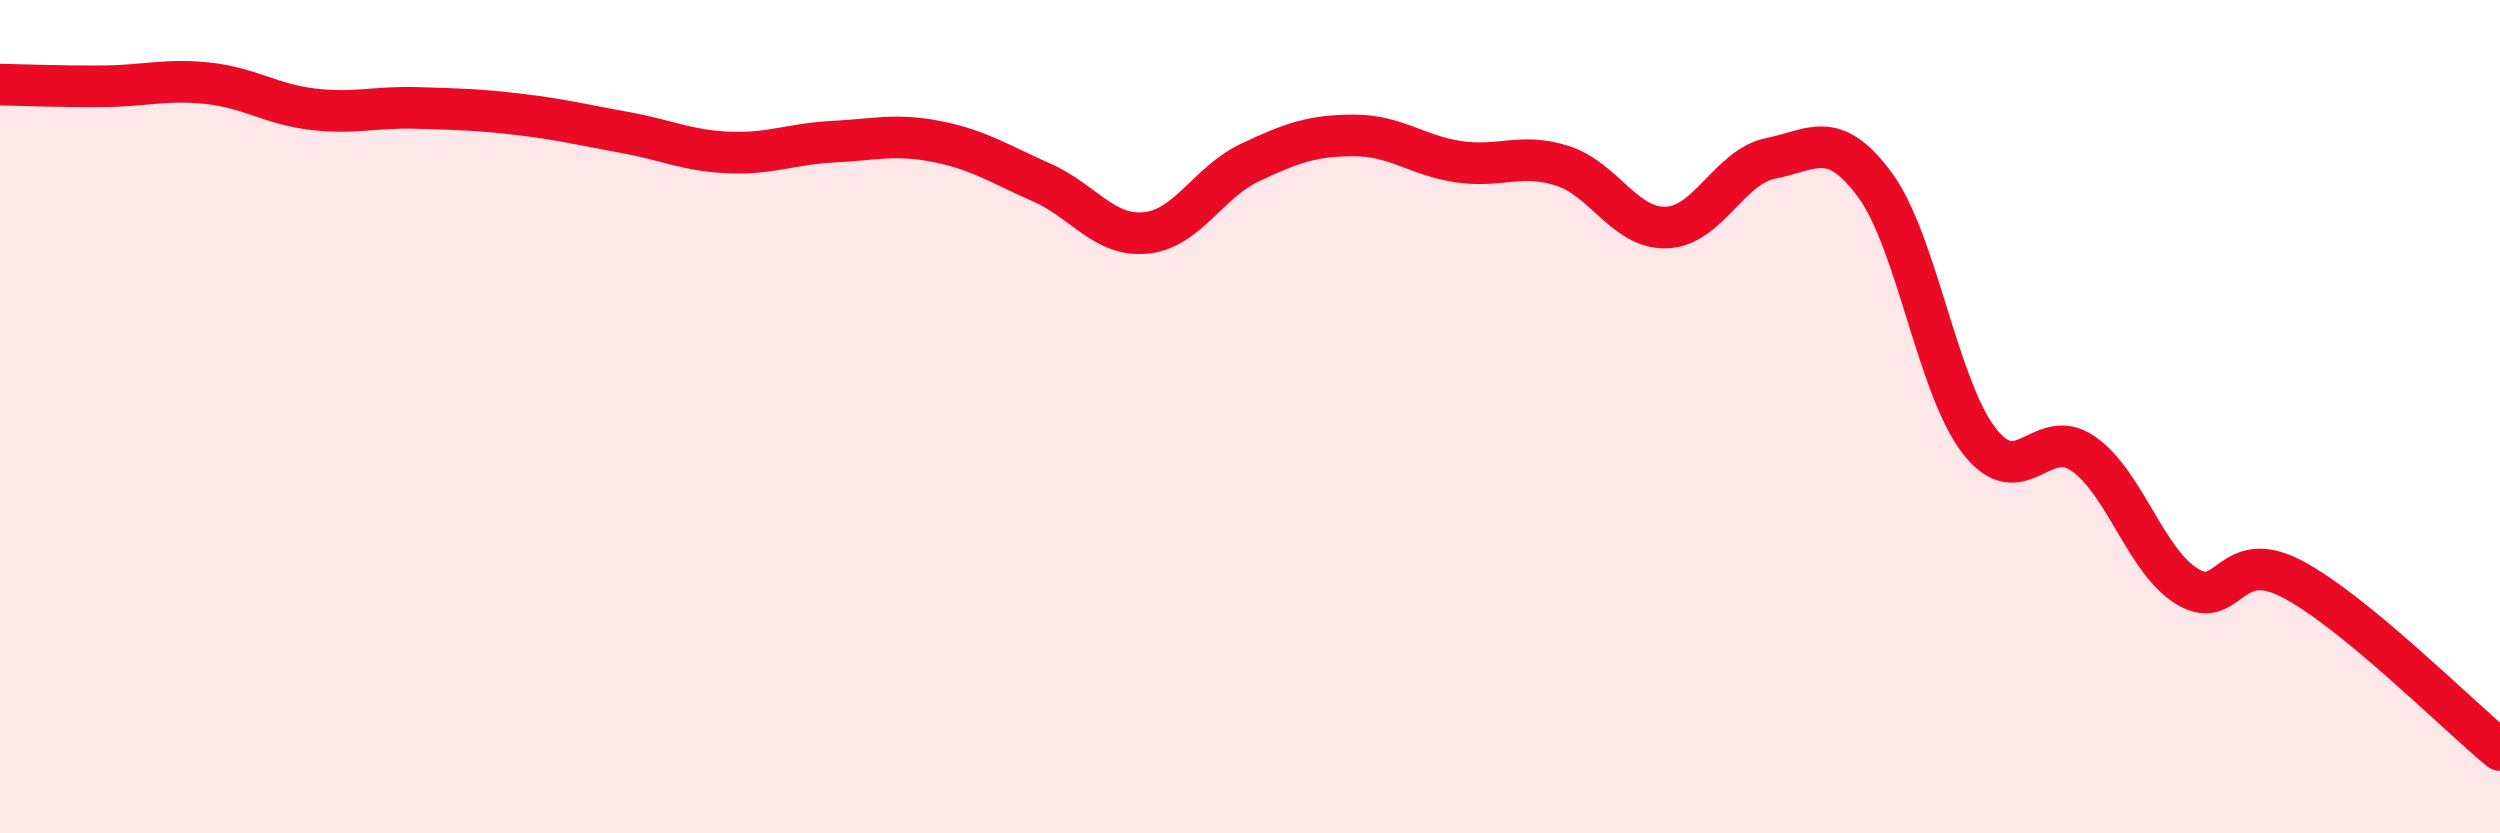 
    <svg width="60" height="20" viewBox="0 0 60 20" xmlns="http://www.w3.org/2000/svg">
      <path
        d="M 0,2.03 C 0.5,2.04 1.5,2.08 2.5,2.07 C 3.5,2.06 4,1.89 5,2 C 6,2.11 6.5,2.5 7.5,2.62 C 8.5,2.74 9,2.56 10,2.59 C 11,2.62 11.5,2.63 12.5,2.75 C 13.5,2.87 14,3 15,3.18 C 16,3.36 16.5,3.62 17.5,3.66 C 18.5,3.7 19,3.45 20,3.4 C 21,3.35 21.5,3.2 22.5,3.4 C 23.5,3.6 24,3.94 25,4.38 C 26,4.82 26.5,5.69 27.5,5.59 C 28.5,5.49 29,4.37 30,3.9 C 31,3.43 31.5,3.25 32.5,3.25 C 33.5,3.25 34,3.73 35,3.88 C 36,4.03 36.5,3.66 37.5,3.98 C 38.5,4.3 39,5.5 40,5.46 C 41,5.42 41.5,4 42.5,3.8 C 43.5,3.6 44,3.08 45,4.44 C 46,5.8 46.5,9.29 47.5,10.58 C 48.5,11.87 49,10.19 50,10.89 C 51,11.59 51.5,13.48 52.5,14.08 C 53.5,14.68 53.5,13.11 55,13.89 C 56.5,14.67 59,17.18 60,18L60 20L0 20Z"
        fill="#EB0A25"
        opacity="0.1"
        stroke-linecap="round"
        stroke-linejoin="round"
      />
      <path
        d="M 0,2.03 C 0.5,2.04 1.5,2.08 2.5,2.07 C 3.5,2.06 4,1.89 5,2 C 6,2.11 6.5,2.5 7.5,2.62 C 8.5,2.74 9,2.56 10,2.59 C 11,2.62 11.5,2.63 12.5,2.75 C 13.5,2.87 14,3 15,3.18 C 16,3.36 16.5,3.62 17.5,3.66 C 18.5,3.7 19,3.45 20,3.4 C 21,3.35 21.5,3.2 22.5,3.4 C 23.5,3.6 24,3.94 25,4.38 C 26,4.82 26.5,5.69 27.5,5.59 C 28.5,5.49 29,4.37 30,3.9 C 31,3.43 31.5,3.25 32.5,3.25 C 33.5,3.25 34,3.73 35,3.88 C 36,4.03 36.5,3.66 37.5,3.98 C 38.5,4.3 39,5.5 40,5.46 C 41,5.42 41.5,4 42.5,3.8 C 43.5,3.6 44,3.08 45,4.44 C 46,5.8 46.5,9.29 47.5,10.58 C 48.5,11.87 49,10.19 50,10.89 C 51,11.59 51.5,13.48 52.5,14.08 C 53.5,14.68 53.5,13.11 55,13.89 C 56.5,14.67 59,17.18 60,18"
        stroke="#EB0A25"
        stroke-width="1"
        fill="none"
        stroke-linecap="round"
        stroke-linejoin="round"
      />
    </svg>
  